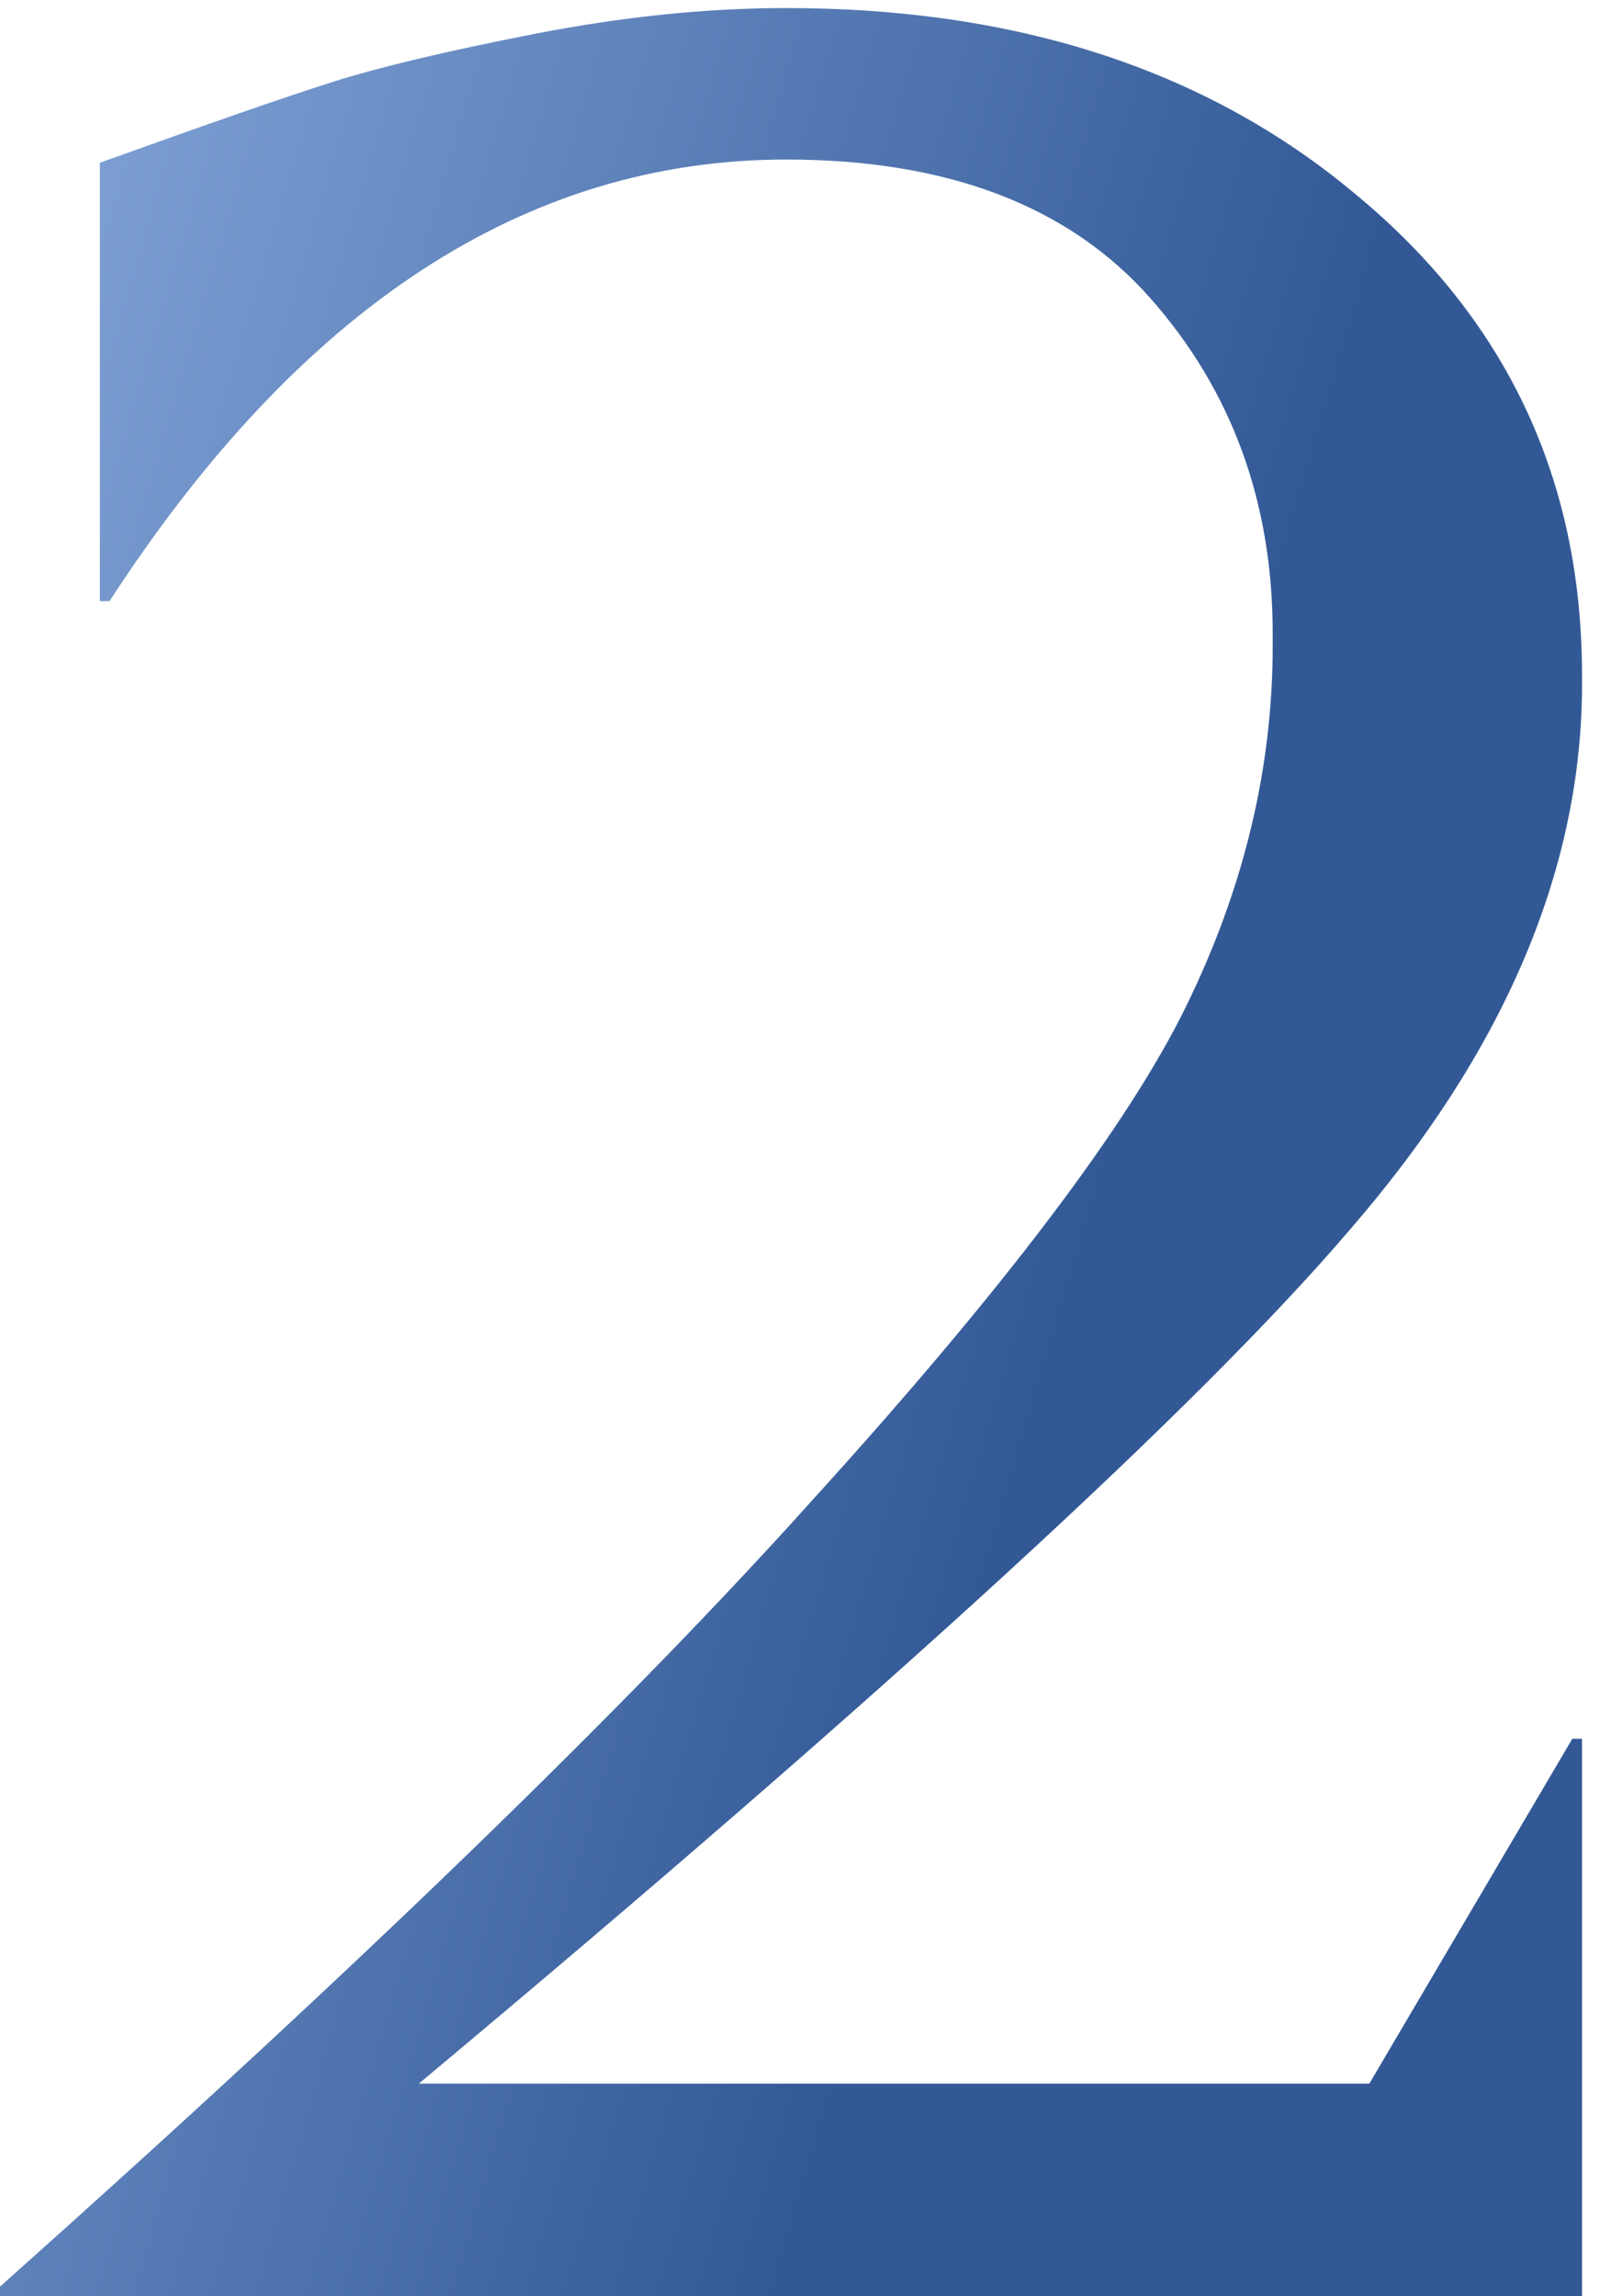 <?xml version="1.0" encoding="UTF-8"?> <svg xmlns="http://www.w3.org/2000/svg" width="40" height="57" viewBox="0 0 40 57" fill="none"><path d="M19.52 0.2C25.28 0.2 30 1.747 33.68 4.84C37.413 7.933 39.28 11.907 39.28 16.76V17.16C39.227 21.693 37.307 26.147 33.52 30.52C29.787 34.893 22.08 41.96 10.4 51.72H34L39.04 43.16H39.28V57H5.96046e-08V56.76C8.853 48.867 15.6 42.333 20.24 37.16C24.933 31.987 28 27.933 29.44 25C30.88 22.067 31.6 19.08 31.6 16.04V15.72C31.6 12.467 30.587 9.693 28.56 7.4C26.533 5.107 23.52 3.96 19.52 3.96C13.067 3.96 7.467 7.613 2.72 14.92H2.48V4.04C5.147 3.08 7.067 2.413 8.24 2.04C9.413 1.667 11.093 1.267 13.28 0.84C15.467 0.413 17.547 0.2 19.52 0.2Z" fill="url(#paint0_linear_64_902)"></path><defs><linearGradient id="paint0_linear_64_902" x1="-23.079" y1="-382.127" x2="142.924" y2="-333.304" gradientUnits="userSpaceOnUse"><stop stop-color="#476594"></stop><stop offset="0.124" stop-color="#4A6796"></stop><stop offset="0.501" stop-color="#476594"></stop><stop offset="0.732" stop-color="#8CADE0"></stop><stop offset="0.951" stop-color="#325996"></stop></linearGradient></defs></svg> 